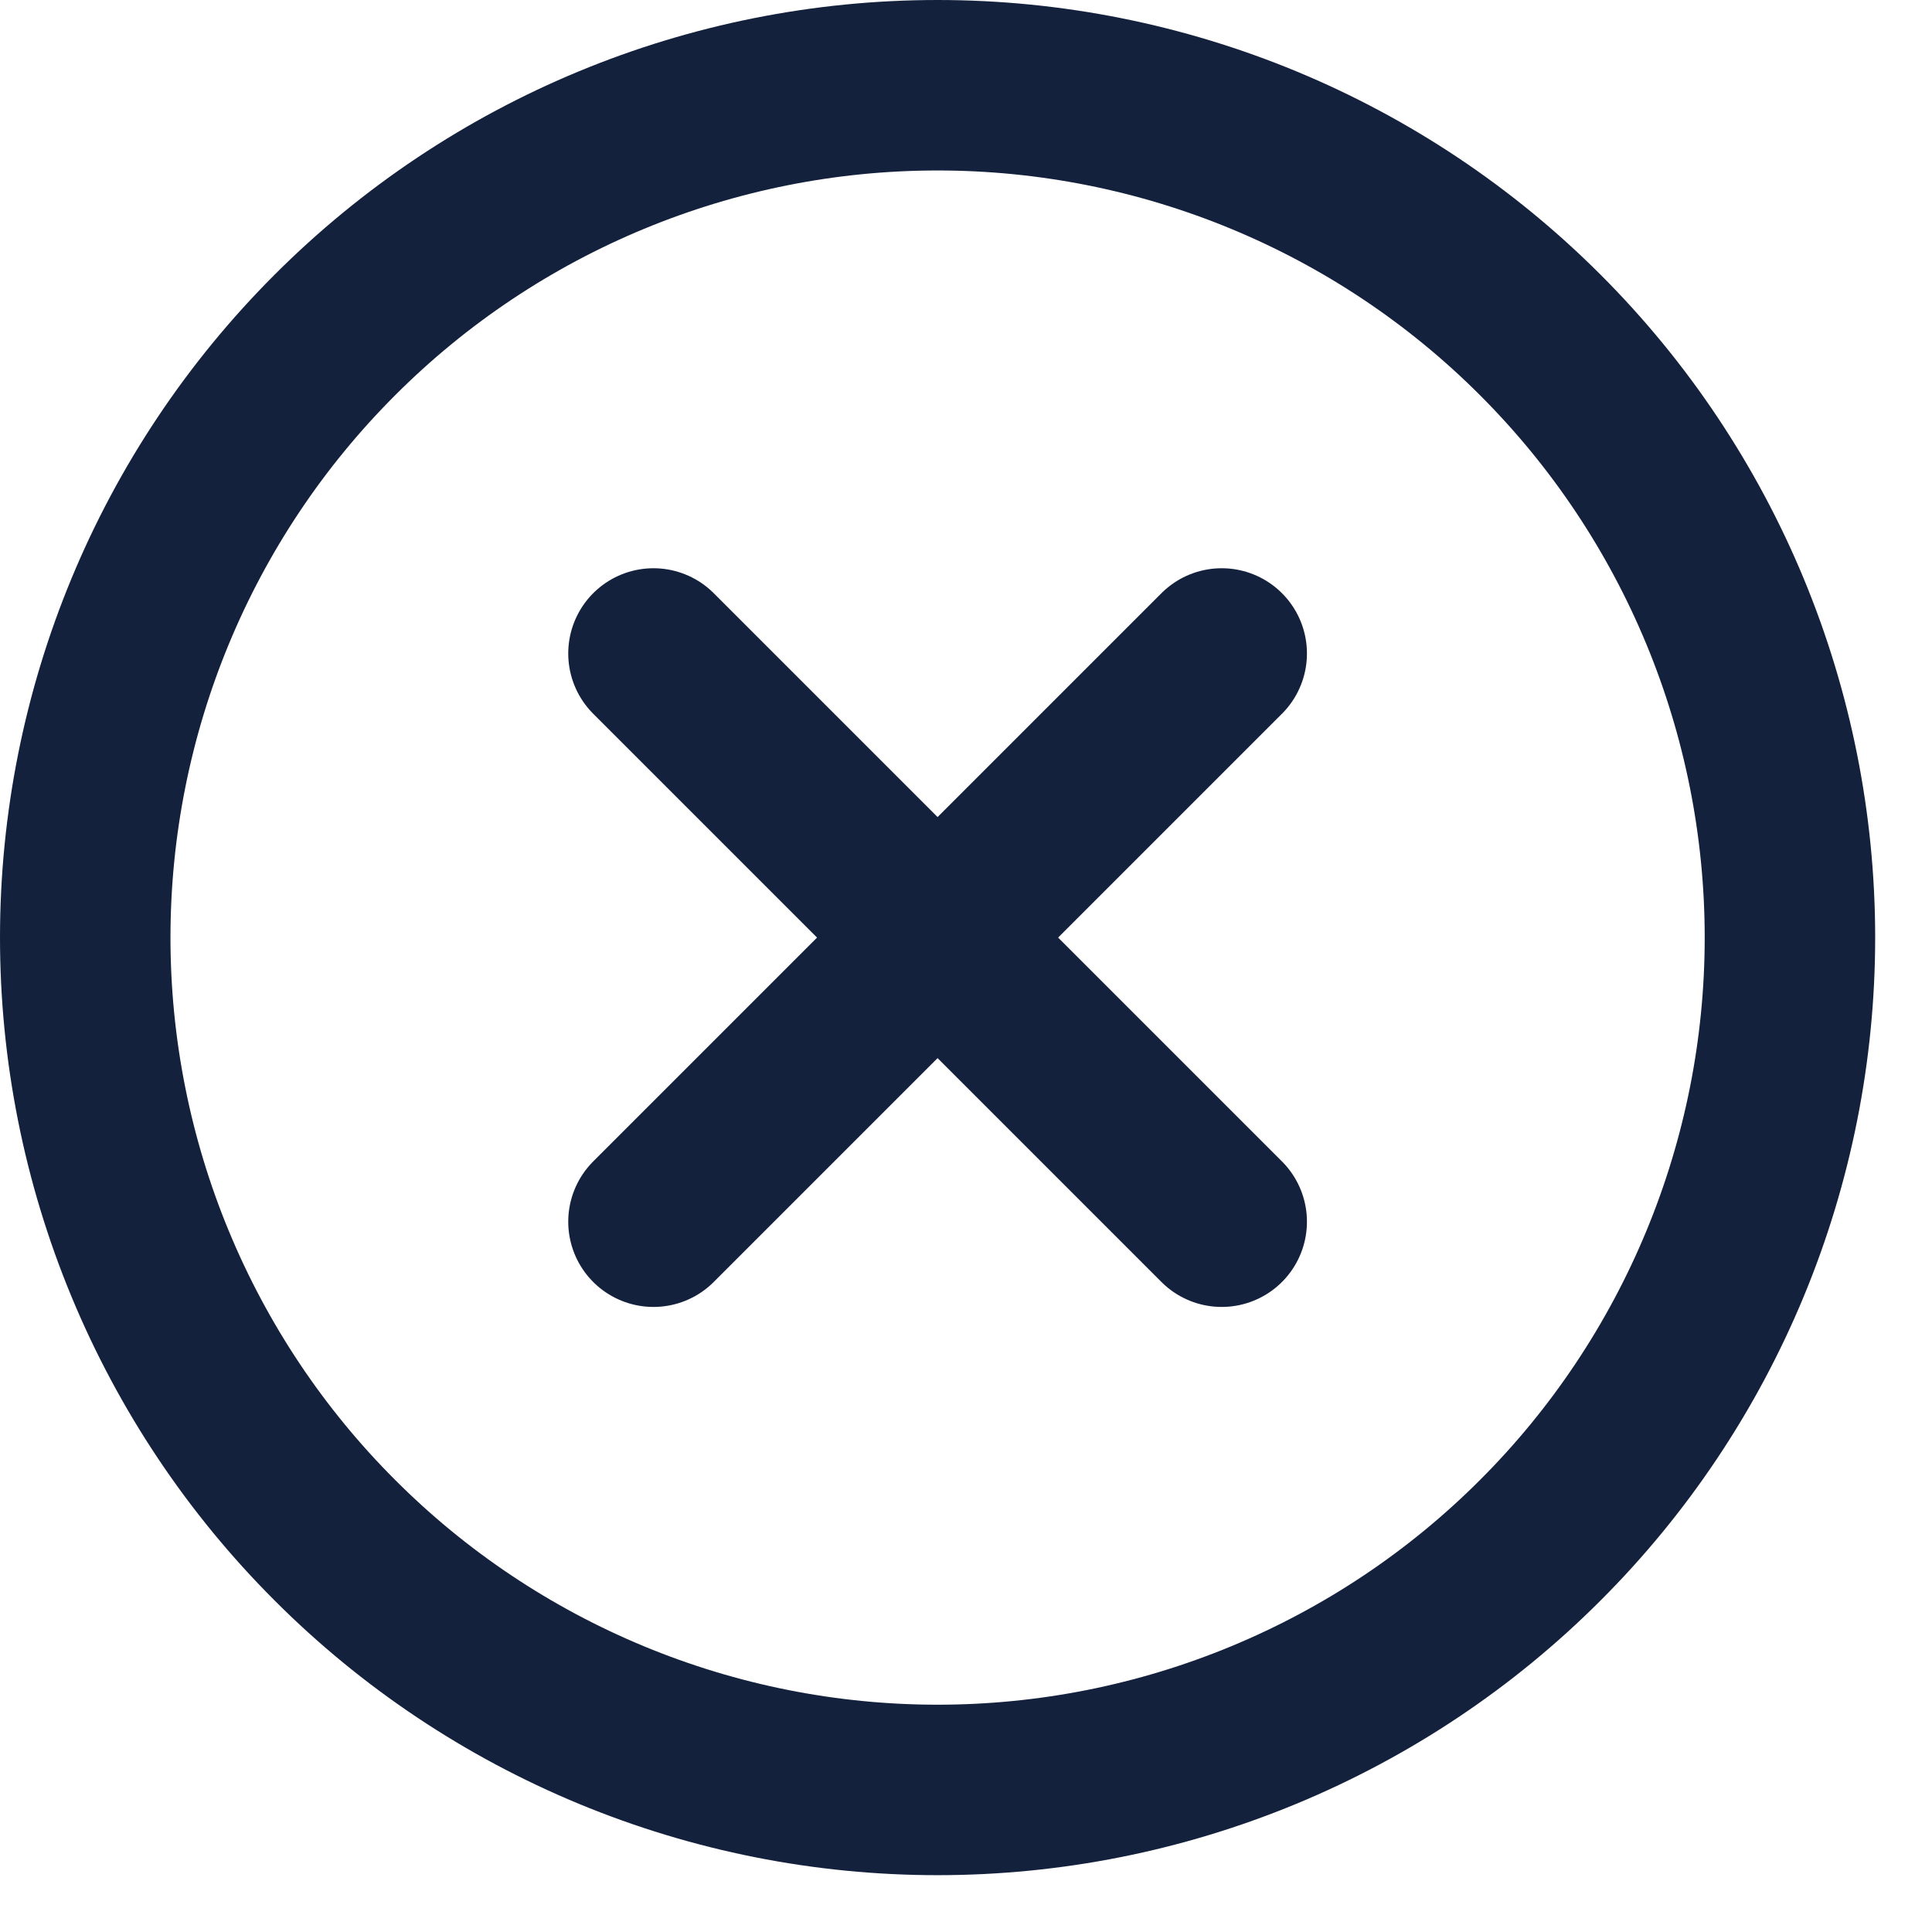 <svg width="17" height="17" viewBox="0 0 17 17" fill="none" xmlns="http://www.w3.org/2000/svg">
<path d="M10.75 5.75L5.75 10.75M5.75 5.75L10.75 10.75M15.75 8.25C15.75 9.235 15.556 10.21 15.179 11.12C14.802 12.03 14.25 12.857 13.553 13.553C12.857 14.25 12.03 14.802 11.12 15.179C10.21 15.556 9.235 15.75 8.25 15.75C7.265 15.75 6.29 15.556 5.38 15.179C4.47 14.802 3.643 14.25 2.947 13.553C2.25 12.857 1.698 12.03 1.321 11.12C0.944 10.21 0.75 9.235 0.75 8.25C0.75 6.261 1.54 4.353 2.947 2.947C4.353 1.54 6.261 0.75 8.25 0.75C10.239 0.75 12.147 1.54 13.553 2.947C14.96 4.353 15.75 6.261 15.75 8.25Z" stroke="#14213D" stroke-width="1.5" stroke-linecap="round" stroke-linejoin="round"/>
</svg>
